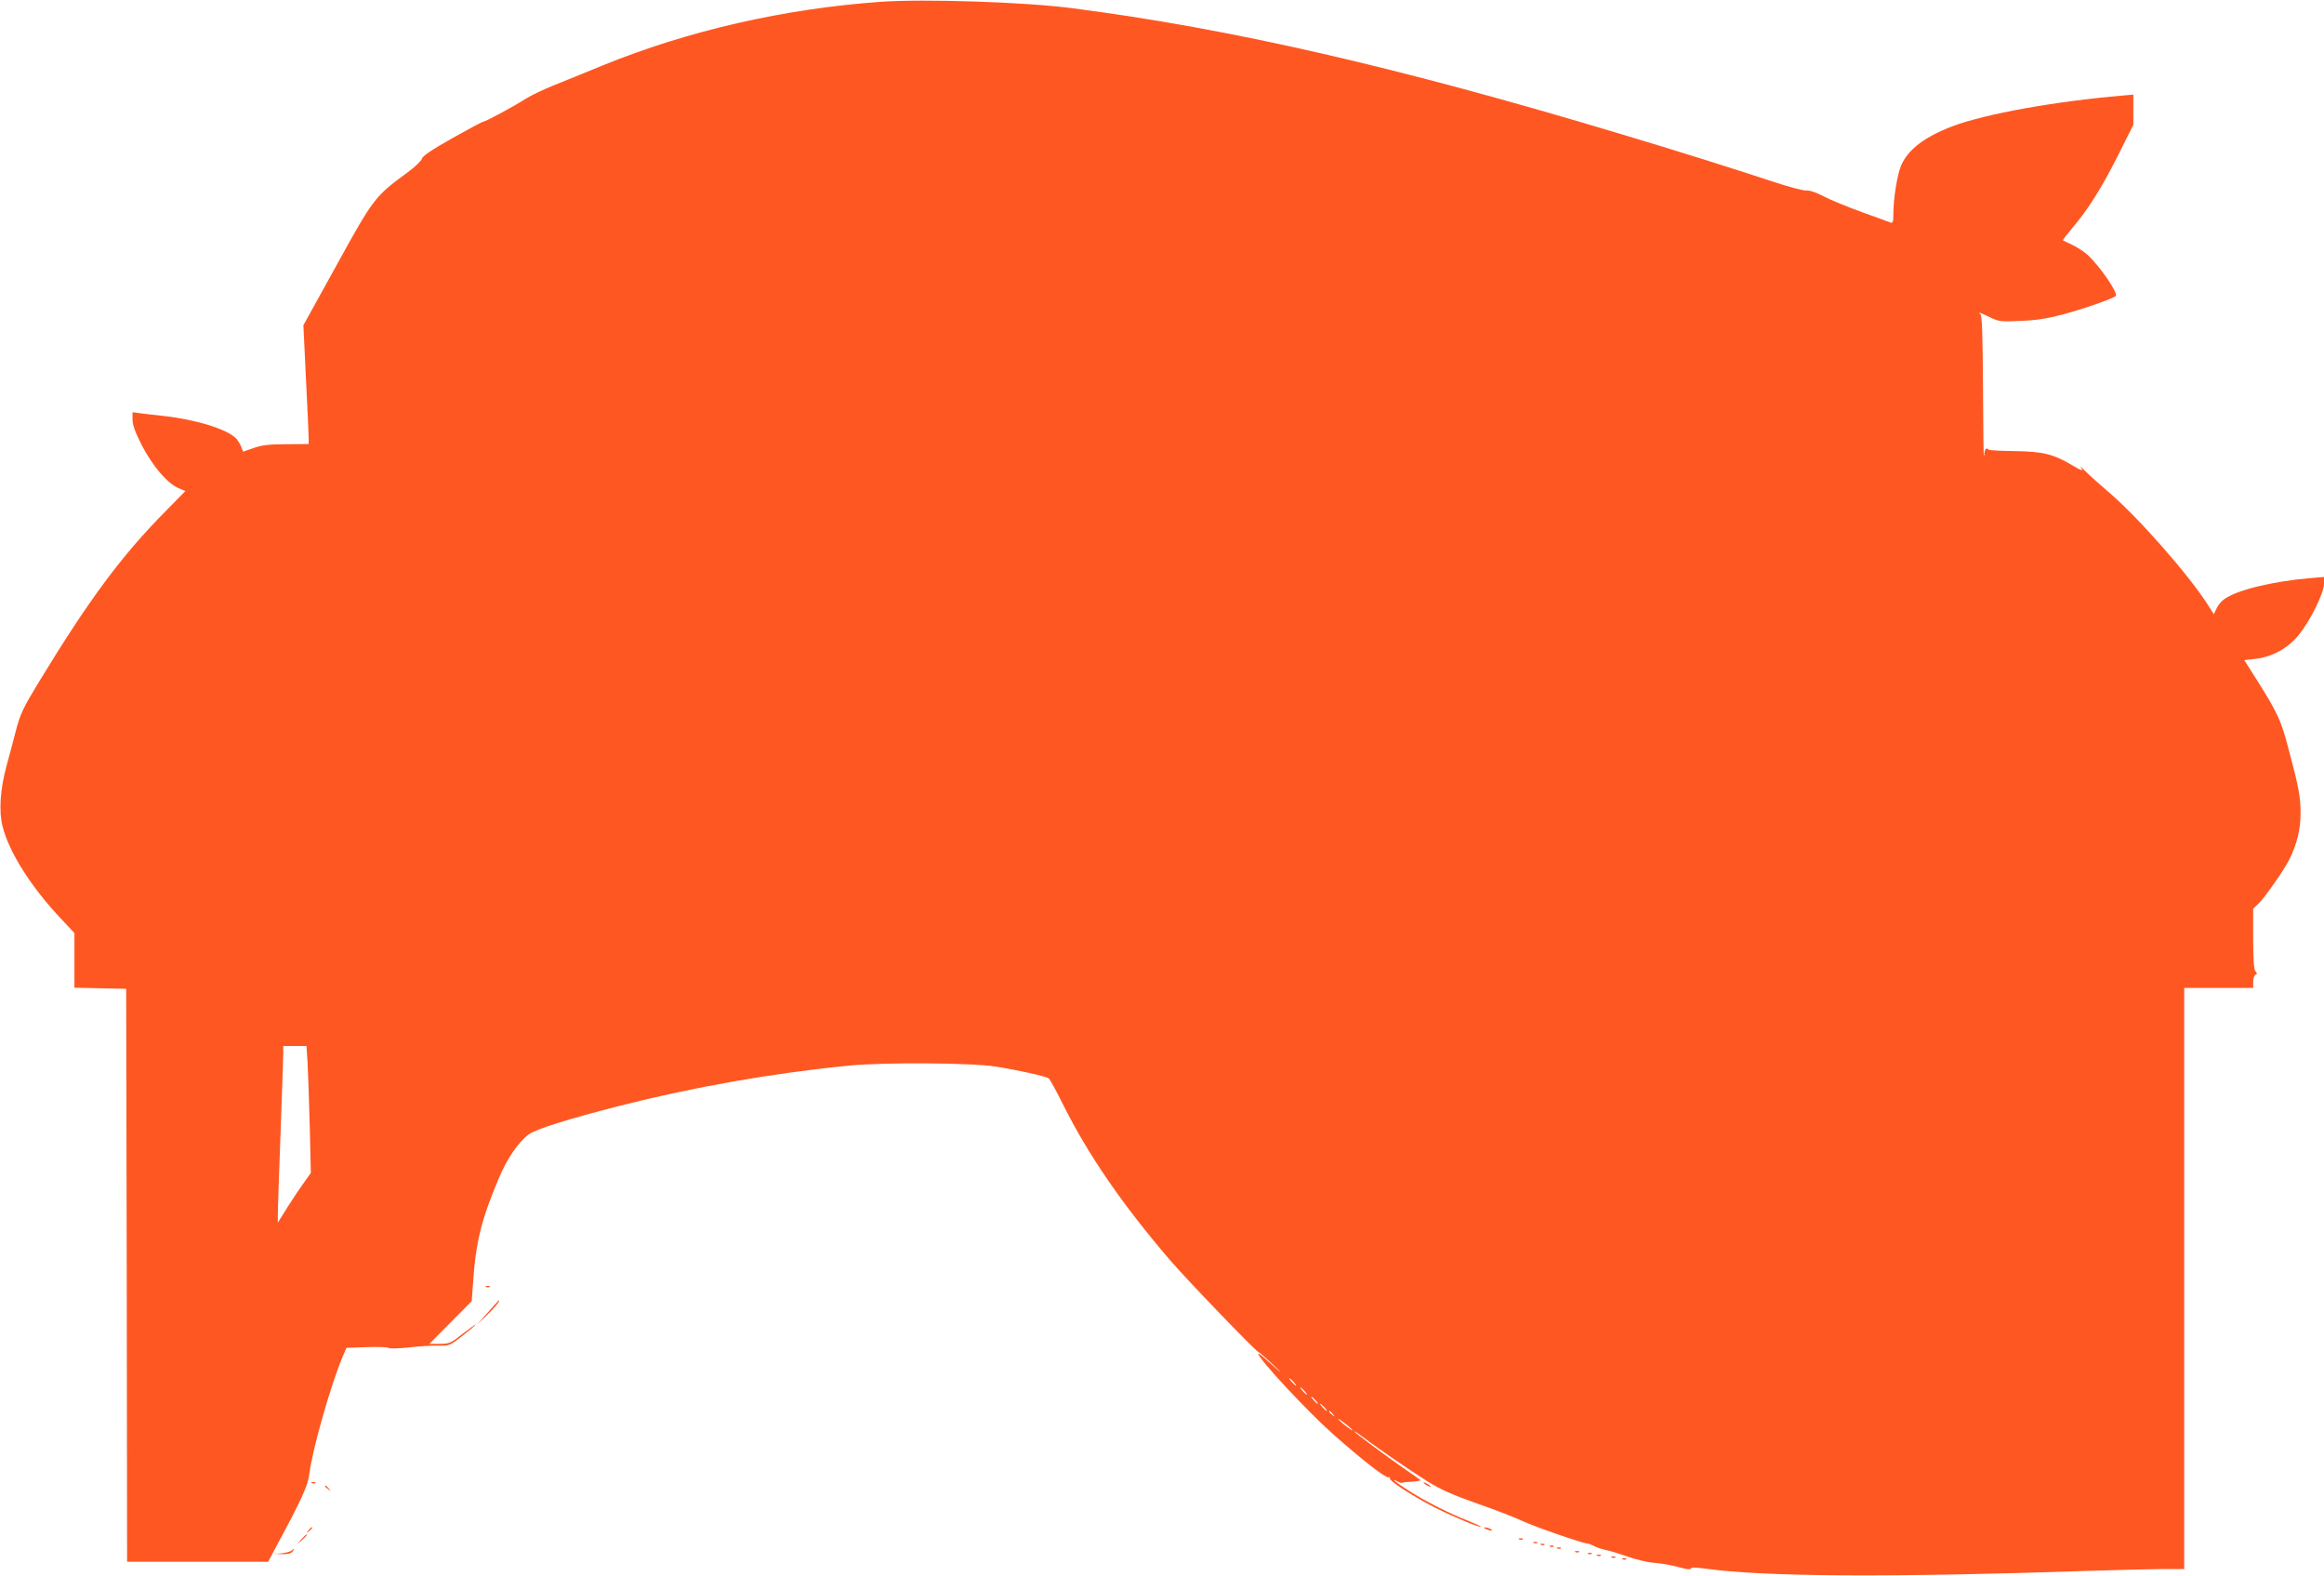 <?xml version="1.0" standalone="no"?>
<!DOCTYPE svg PUBLIC "-//W3C//DTD SVG 20010904//EN"
 "http://www.w3.org/TR/2001/REC-SVG-20010904/DTD/svg10.dtd">
<svg version="1.0" xmlns="http://www.w3.org/2000/svg"
 width="1280pt" height="868pt" viewBox="0 0 1280 868"
 preserveAspectRatio="xMidYMid meet">
<g transform="translate(0,868) scale(0.1,-0.1)"
fill="#ff5722" stroke="none">
<path d="M4850 8670 c-534 -38 -1060 -159 -1530 -350 -96 -40 -219 -89 -273
-111 -54 -22 -122 -54 -150 -72 -69 -44 -223 -127 -235 -127 -5 0 -82 -41
-171 -91 -113 -64 -163 -97 -167 -113 -3 -11 -39 -46 -80 -76 -178 -130 -187
-141 -389 -508 l-184 -333 14 -292 c8 -161 15 -308 15 -327 l0 -35 -122 -1
c-97 0 -135 -5 -181 -21 l-58 -20 -10 26 c-6 14 -18 34 -27 45 -47 51 -218
105 -397 125 -55 6 -117 13 -137 16 l-38 5 0 -41 c0 -29 14 -68 51 -141 59
-113 139 -208 200 -235 l40 -17 -109 -111 c-239 -241 -421 -486 -689 -926 -97
-159 -111 -187 -138 -292 -13 -51 -35 -133 -49 -184 -35 -128 -43 -250 -22
-333 35 -141 156 -333 321 -508 l75 -80 0 -151 0 -150 143 -3 142 -3 3 -1577
2 -1578 388 0 389 0 60 113 c123 228 160 309 167 372 14 125 120 497 184 646
l20 47 114 4 c62 2 116 0 119 -5 3 -4 53 -3 110 3 57 7 131 11 165 10 59 -1
62 0 132 55 40 31 72 58 72 61 0 3 -32 -20 -71 -50 -67 -53 -74 -56 -127 -56
l-57 0 117 118 116 117 7 95 c15 229 46 354 142 581 46 109 106 198 165 242
38 29 213 84 498 157 409 104 847 181 1265 222 192 19 672 16 808 -5 116 -18
275 -53 293 -65 6 -4 43 -71 82 -150 136 -272 325 -547 587 -852 87 -102 474
-504 486 -505 3 0 37 -29 75 -65 39 -36 56 -54 39 -40 -16 14 -49 43 -72 64
-24 22 -43 36 -43 32 0 -27 269 -316 413 -444 158 -140 290 -243 305 -237 7 3
10 0 7 -5 -8 -13 134 -104 253 -164 100 -50 242 -109 248 -103 2 2 -29 16 -68
32 -102 39 -239 109 -330 167 -72 46 -104 73 -59 49 10 -6 20 -8 22 -6 3 2 28
5 57 6 29 2 49 6 45 9 -5 4 -39 29 -78 55 -105 73 -285 206 -285 212 0 3 21
-11 48 -31 88 -67 257 -182 352 -242 74 -46 136 -74 275 -123 99 -34 213 -79
254 -98 66 -31 331 -123 356 -123 6 0 23 -7 38 -15 15 -8 45 -17 65 -21 20 -4
72 -20 115 -35 44 -16 110 -32 150 -35 40 -3 100 -14 134 -24 40 -11 63 -14
66 -7 2 7 28 6 82 -1 319 -45 1022 -49 2110 -12 154 5 335 9 403 10 l122 0 0
1600 0 1600 190 0 190 0 0 34 c0 19 6 36 13 39 10 4 10 7 0 18 -9 9 -13 60
-13 179 l0 166 31 30 c34 33 136 179 167 239 42 84 63 167 63 255 0 92 -9 141
-66 355 -41 157 -60 198 -168 370 l-76 120 62 7 c93 11 180 59 239 133 63 78
138 230 138 280 l0 38 -82 -7 c-205 -18 -397 -65 -467 -115 -16 -11 -35 -34
-43 -52 l-15 -31 -24 38 c-102 166 -394 498 -556 635 -48 41 -105 92 -127 114
-21 22 -33 32 -26 23 17 -25 9 -23 -50 12 -101 60 -161 74 -313 76 -75 1 -140
4 -144 8 -15 14 -22 4 -26 -36 -2 -24 -4 139 -5 363 -2 308 -5 408 -14 418
-14 15 -14 15 56 -18 46 -22 59 -23 165 -18 84 3 148 13 231 35 110 29 276 87
293 102 16 14 -91 170 -158 229 -21 18 -58 42 -84 54 -25 12 -48 22 -49 24 -2
1 22 32 53 69 86 101 161 220 253 403 l82 164 0 83 0 83 -57 -5 c-375 -32
-757 -101 -936 -168 -156 -59 -248 -129 -286 -217 -22 -51 -43 -184 -43 -272
0 -41 -3 -47 -17 -42 -9 4 -79 29 -156 57 -77 28 -171 66 -209 86 -44 23 -80
35 -98 33 -16 -1 -97 20 -181 48 -239 79 -549 176 -837 262 -1230 370 -2149
581 -3026 694 -260 34 -810 52 -1054 35z m-3156 -5842 c3 -51 8 -209 12 -350
l6 -257 -35 -49 c-20 -27 -61 -88 -92 -137 l-55 -88 0 44 c0 24 7 224 15 444
8 220 15 419 15 443 l0 42 64 0 64 0 6 -92z m5431 -1758 c10 -11 16 -20 13
-20 -3 0 -13 9 -23 20 -10 11 -16 20 -13 20 3 0 13 -9 23 -20z m60 -50 c10
-11 16 -20 13 -20 -3 0 -13 9 -23 20 -10 11 -16 20 -13 20 3 0 13 -9 23 -20z
m60 -50 c10 -11 16 -20 13 -20 -3 0 -13 9 -23 20 -10 11 -16 20 -13 20 3 0 13
-9 23 -20z m50 -40 c10 -11 16 -20 13 -20 -3 0 -13 9 -23 20 -10 11 -16 20
-13 20 3 0 13 -9 23 -20z m46 -37 c13 -16 12 -17 -3 -4 -17 13 -22 21 -14 21
2 0 10 -8 17 -17z m109 -90 c0 -2 -18 10 -40 27 -22 17 -40 34 -40 37 0 2 18
-10 40 -27 22 -17 40 -34 40 -37z"/>
<path d="M2678 1593 c7 -3 16 -2 19 1 4 3 -2 6 -13 5 -11 0 -14 -3 -6 -6z"/>
<path d="M2686 1452 l-60 -67 53 50 c43 41 81 87 69 84 -2 0 -30 -30 -62 -67z"/>
<path d="M1718 513 c7 -3 16 -2 19 1 4 3 -2 6 -13 5 -11 0 -14 -3 -6 -6z"/>
<path d="M7840 516 c0 -3 9 -10 20 -16 11 -6 20 -8 20 -6 0 3 -9 10 -20 16
-11 6 -20 8 -20 6z"/>
<path d="M1790 496 c0 -2 8 -10 18 -17 15 -13 16 -12 3 4 -13 16 -21 21 -21
13z"/>
<path d="M1699 253 c-13 -16 -12 -17 4 -4 16 13 21 21 13 21 -2 0 -10 -8 -17
-17z"/>
<path d="M8185 260 c27 -12 43 -12 25 0 -8 5 -22 9 -30 9 -10 0 -8 -3 5 -9z"/>
<path d="M1659 203 l-24 -28 28 24 c25 23 32 31 24 31 -2 0 -14 -12 -28 -27z"/>
<path d="M8368 203 c7 -3 16 -2 19 1 4 3 -2 6 -13 5 -11 0 -14 -3 -6 -6z"/>
<path d="M8448 183 c7 -3 16 -2 19 1 4 3 -2 6 -13 5 -11 0 -14 -3 -6 -6z"/>
<path d="M8488 173 c7 -3 16 -2 19 1 4 3 -2 6 -13 5 -11 0 -14 -3 -6 -6z"/>
<path d="M8538 163 c7 -3 16 -2 19 1 4 3 -2 6 -13 5 -11 0 -14 -3 -6 -6z"/>
<path d="M8578 153 c7 -3 16 -2 19 1 4 3 -2 6 -13 5 -11 0 -14 -3 -6 -6z"/>
<path d="M1605 141 c-6 -5 -28 -11 -50 -14 l-40 -4 41 -1 c26 -1 46 3 54 13
14 16 10 21 -5 6z"/>
<path d="M8678 133 c7 -3 16 -2 19 1 4 3 -2 6 -13 5 -11 0 -14 -3 -6 -6z"/>
<path d="M8748 123 c7 -3 16 -2 19 1 4 3 -2 6 -13 5 -11 0 -14 -3 -6 -6z"/>
<path d="M8798 113 c7 -3 16 -2 19 1 4 3 -2 6 -13 5 -11 0 -14 -3 -6 -6z"/>
<path d="M8878 103 c7 -3 16 -2 19 1 4 3 -2 6 -13 5 -11 0 -14 -3 -6 -6z"/>
<path d="M8938 93 c7 -3 16 -2 19 1 4 3 -2 6 -13 5 -11 0 -14 -3 -6 -6z"/>
</g>
</svg>
